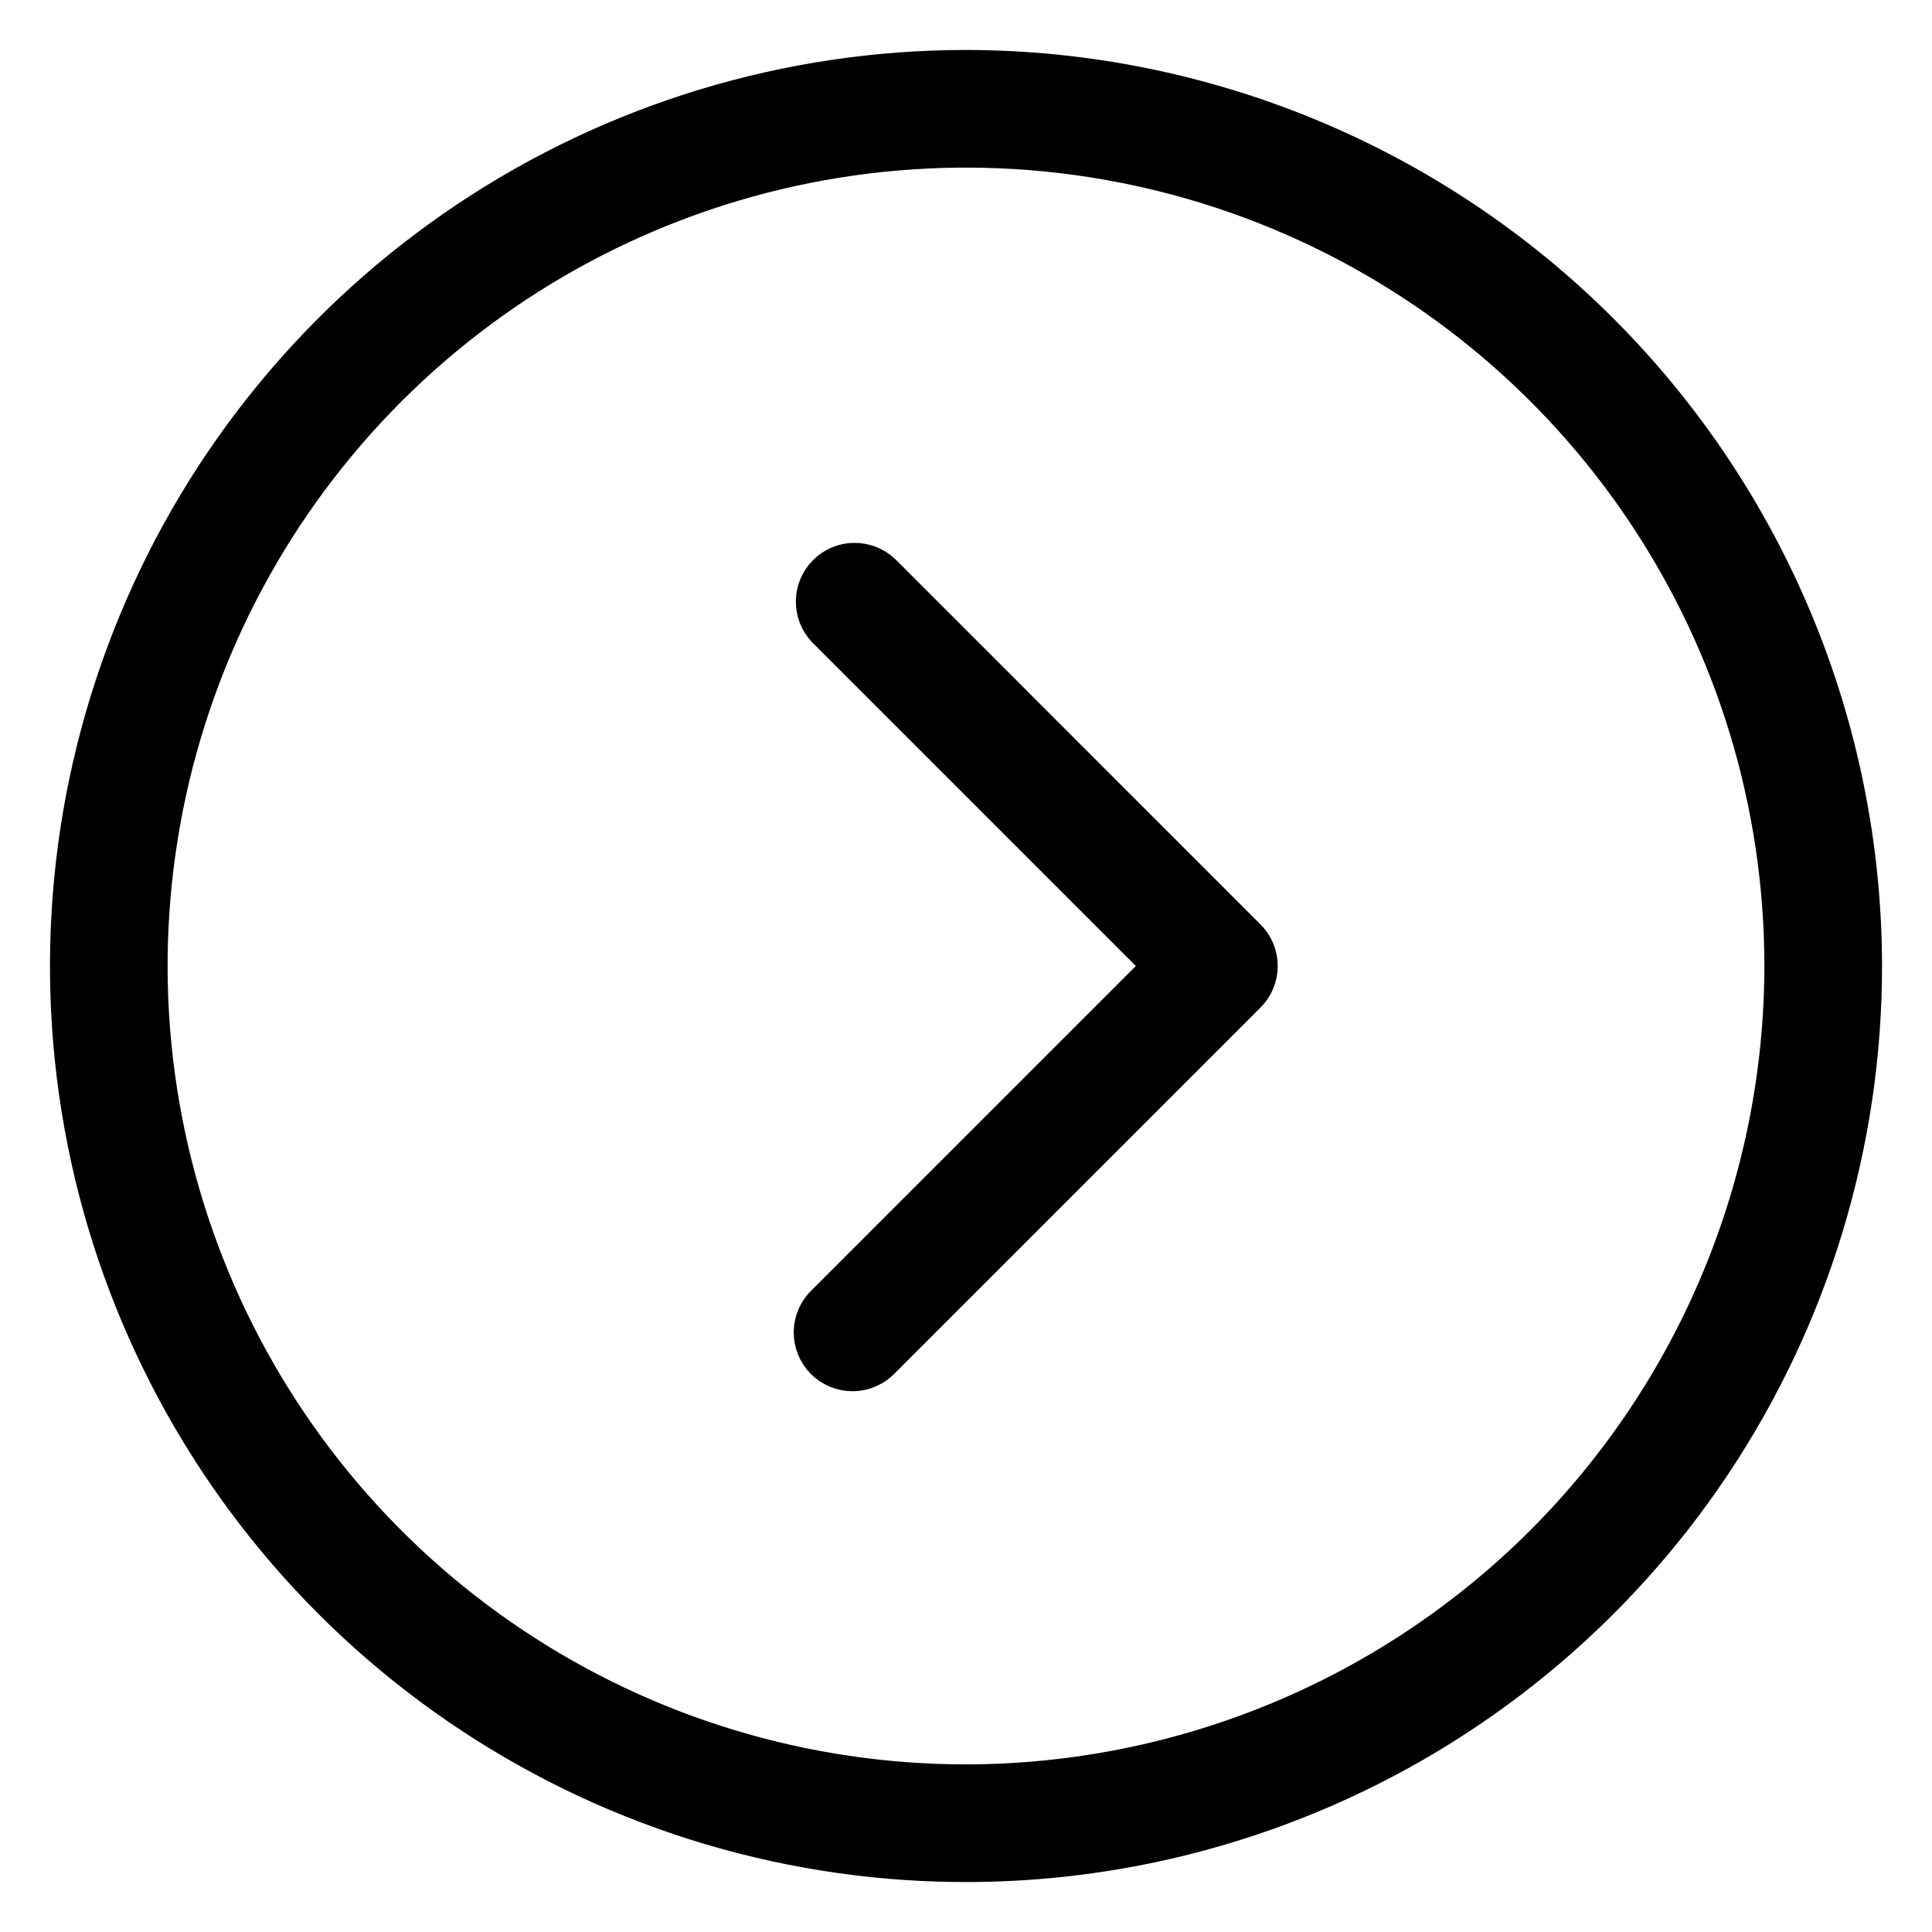 <?xml version="1.0" encoding="UTF-8"?>
<svg xmlns="http://www.w3.org/2000/svg" width="29" height="29" viewBox="0 0 29 29" fill="none">
  <path d="M14.5 1C11.83 1 9.22 1.792 7 3.275C4.78 4.759 3.049 6.867 2.028 9.334C1.006 11.801 0.739 14.515 1.259 17.134C1.78 19.753 3.066 22.158 4.954 24.046C6.842 25.934 9.248 27.22 11.866 27.741C14.485 28.262 17.199 27.994 19.666 26.972C22.133 25.951 24.241 24.22 25.725 22C27.208 19.78 28 17.17 28 14.5C27.996 10.921 26.573 7.489 24.042 4.958C21.511 2.427 18.079 1.004 14.5 1ZM14.5 26.734C12.08 26.734 9.715 26.017 7.703 24.672C5.691 23.328 4.123 21.417 3.197 19.182C2.271 16.946 2.029 14.486 2.501 12.113C2.973 9.74 4.138 7.56 5.849 5.849C7.56 4.138 9.74 2.973 12.113 2.501C14.486 2.029 16.946 2.271 19.182 3.197C21.417 4.123 23.328 5.691 24.672 7.703C26.017 9.715 26.734 12.08 26.734 14.5C26.73 17.744 25.44 20.853 23.147 23.147C20.853 25.44 17.744 26.73 14.5 26.734Z" fill="black" stroke="black" stroke-width="0.5"></path>
  <path d="M13.26 8.568C13.14 8.457 12.981 8.396 12.817 8.399C12.653 8.401 12.497 8.468 12.381 8.584C12.265 8.7 12.199 8.856 12.196 9.02C12.193 9.184 12.254 9.343 12.366 9.463L17.403 14.5L12.366 19.537C12.303 19.595 12.253 19.665 12.219 19.742C12.184 19.82 12.166 19.904 12.164 19.989C12.163 20.074 12.178 20.158 12.21 20.237C12.242 20.316 12.289 20.387 12.349 20.448C12.409 20.508 12.481 20.555 12.56 20.587C12.639 20.619 12.723 20.634 12.808 20.633C12.893 20.631 12.977 20.613 13.054 20.578C13.132 20.543 13.202 20.494 13.26 20.431L18.744 14.947C18.863 14.828 18.929 14.668 18.929 14.5C18.929 14.332 18.863 14.171 18.744 14.053L13.26 8.568Z" fill="black" stroke="black" stroke-width="0.5"></path>
</svg>
